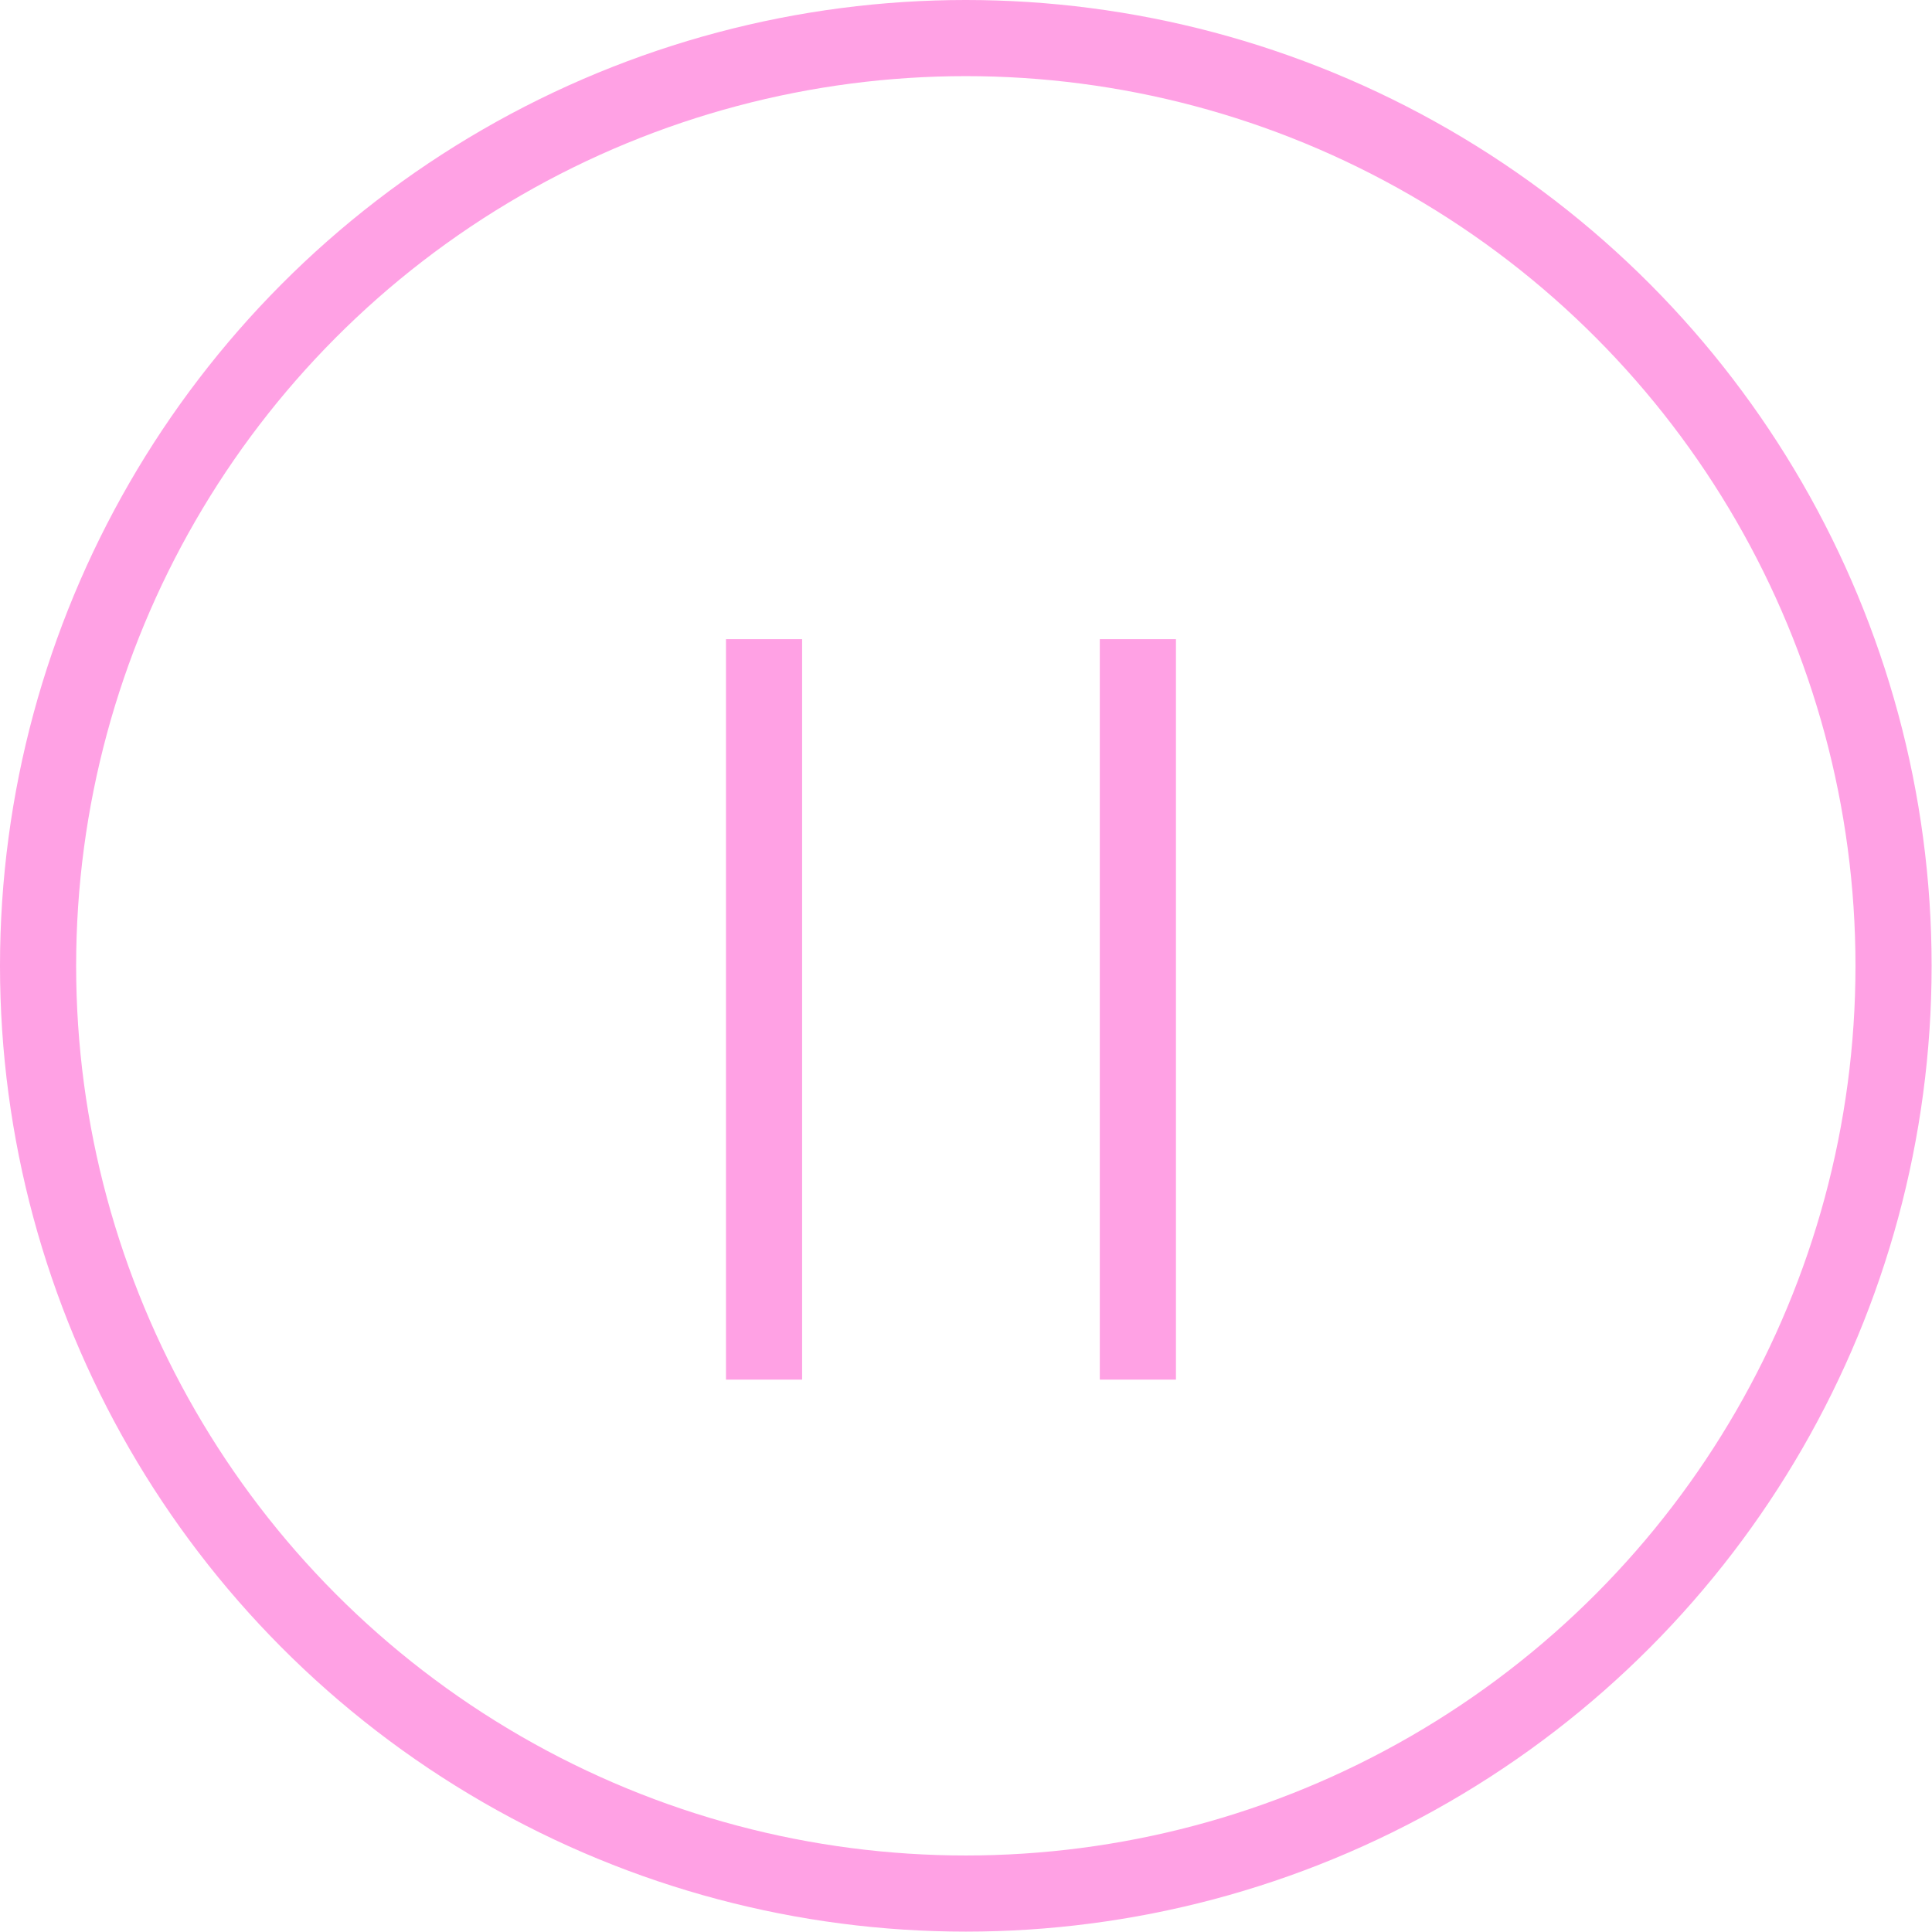 <?xml version="1.0" encoding="UTF-8"?>
<svg id="uuid-ed242808-5bc6-4979-94d4-1c5ec8991bcd" data-name="Layer 2" xmlns="http://www.w3.org/2000/svg" viewBox="0 0 50.75 50.75">
  <g id="uuid-1e41b008-b732-4963-ac5f-b3ef73dc2be5" data-name="Diseño">
    <g>
      <circle cx="25.37" cy="25.37" r="24.37" style="fill: none; stroke: #ffa1e4; stroke-miterlimit: 10; stroke-width: 2px;"/>
      <g>
        <line x1="20.07" y1="16.79" x2="20.07" y2="36.24" style="fill: none; stroke: #ffa1e4; stroke-miterlimit: 10; stroke-width: 2px;"/>
        <line x1="29.89" y1="16.79" x2="29.89" y2="36.24" style="fill: none; stroke: #ffa1e4; stroke-miterlimit: 10; stroke-width: 2px;"/>
      </g>
    </g>
  </g>
</svg>